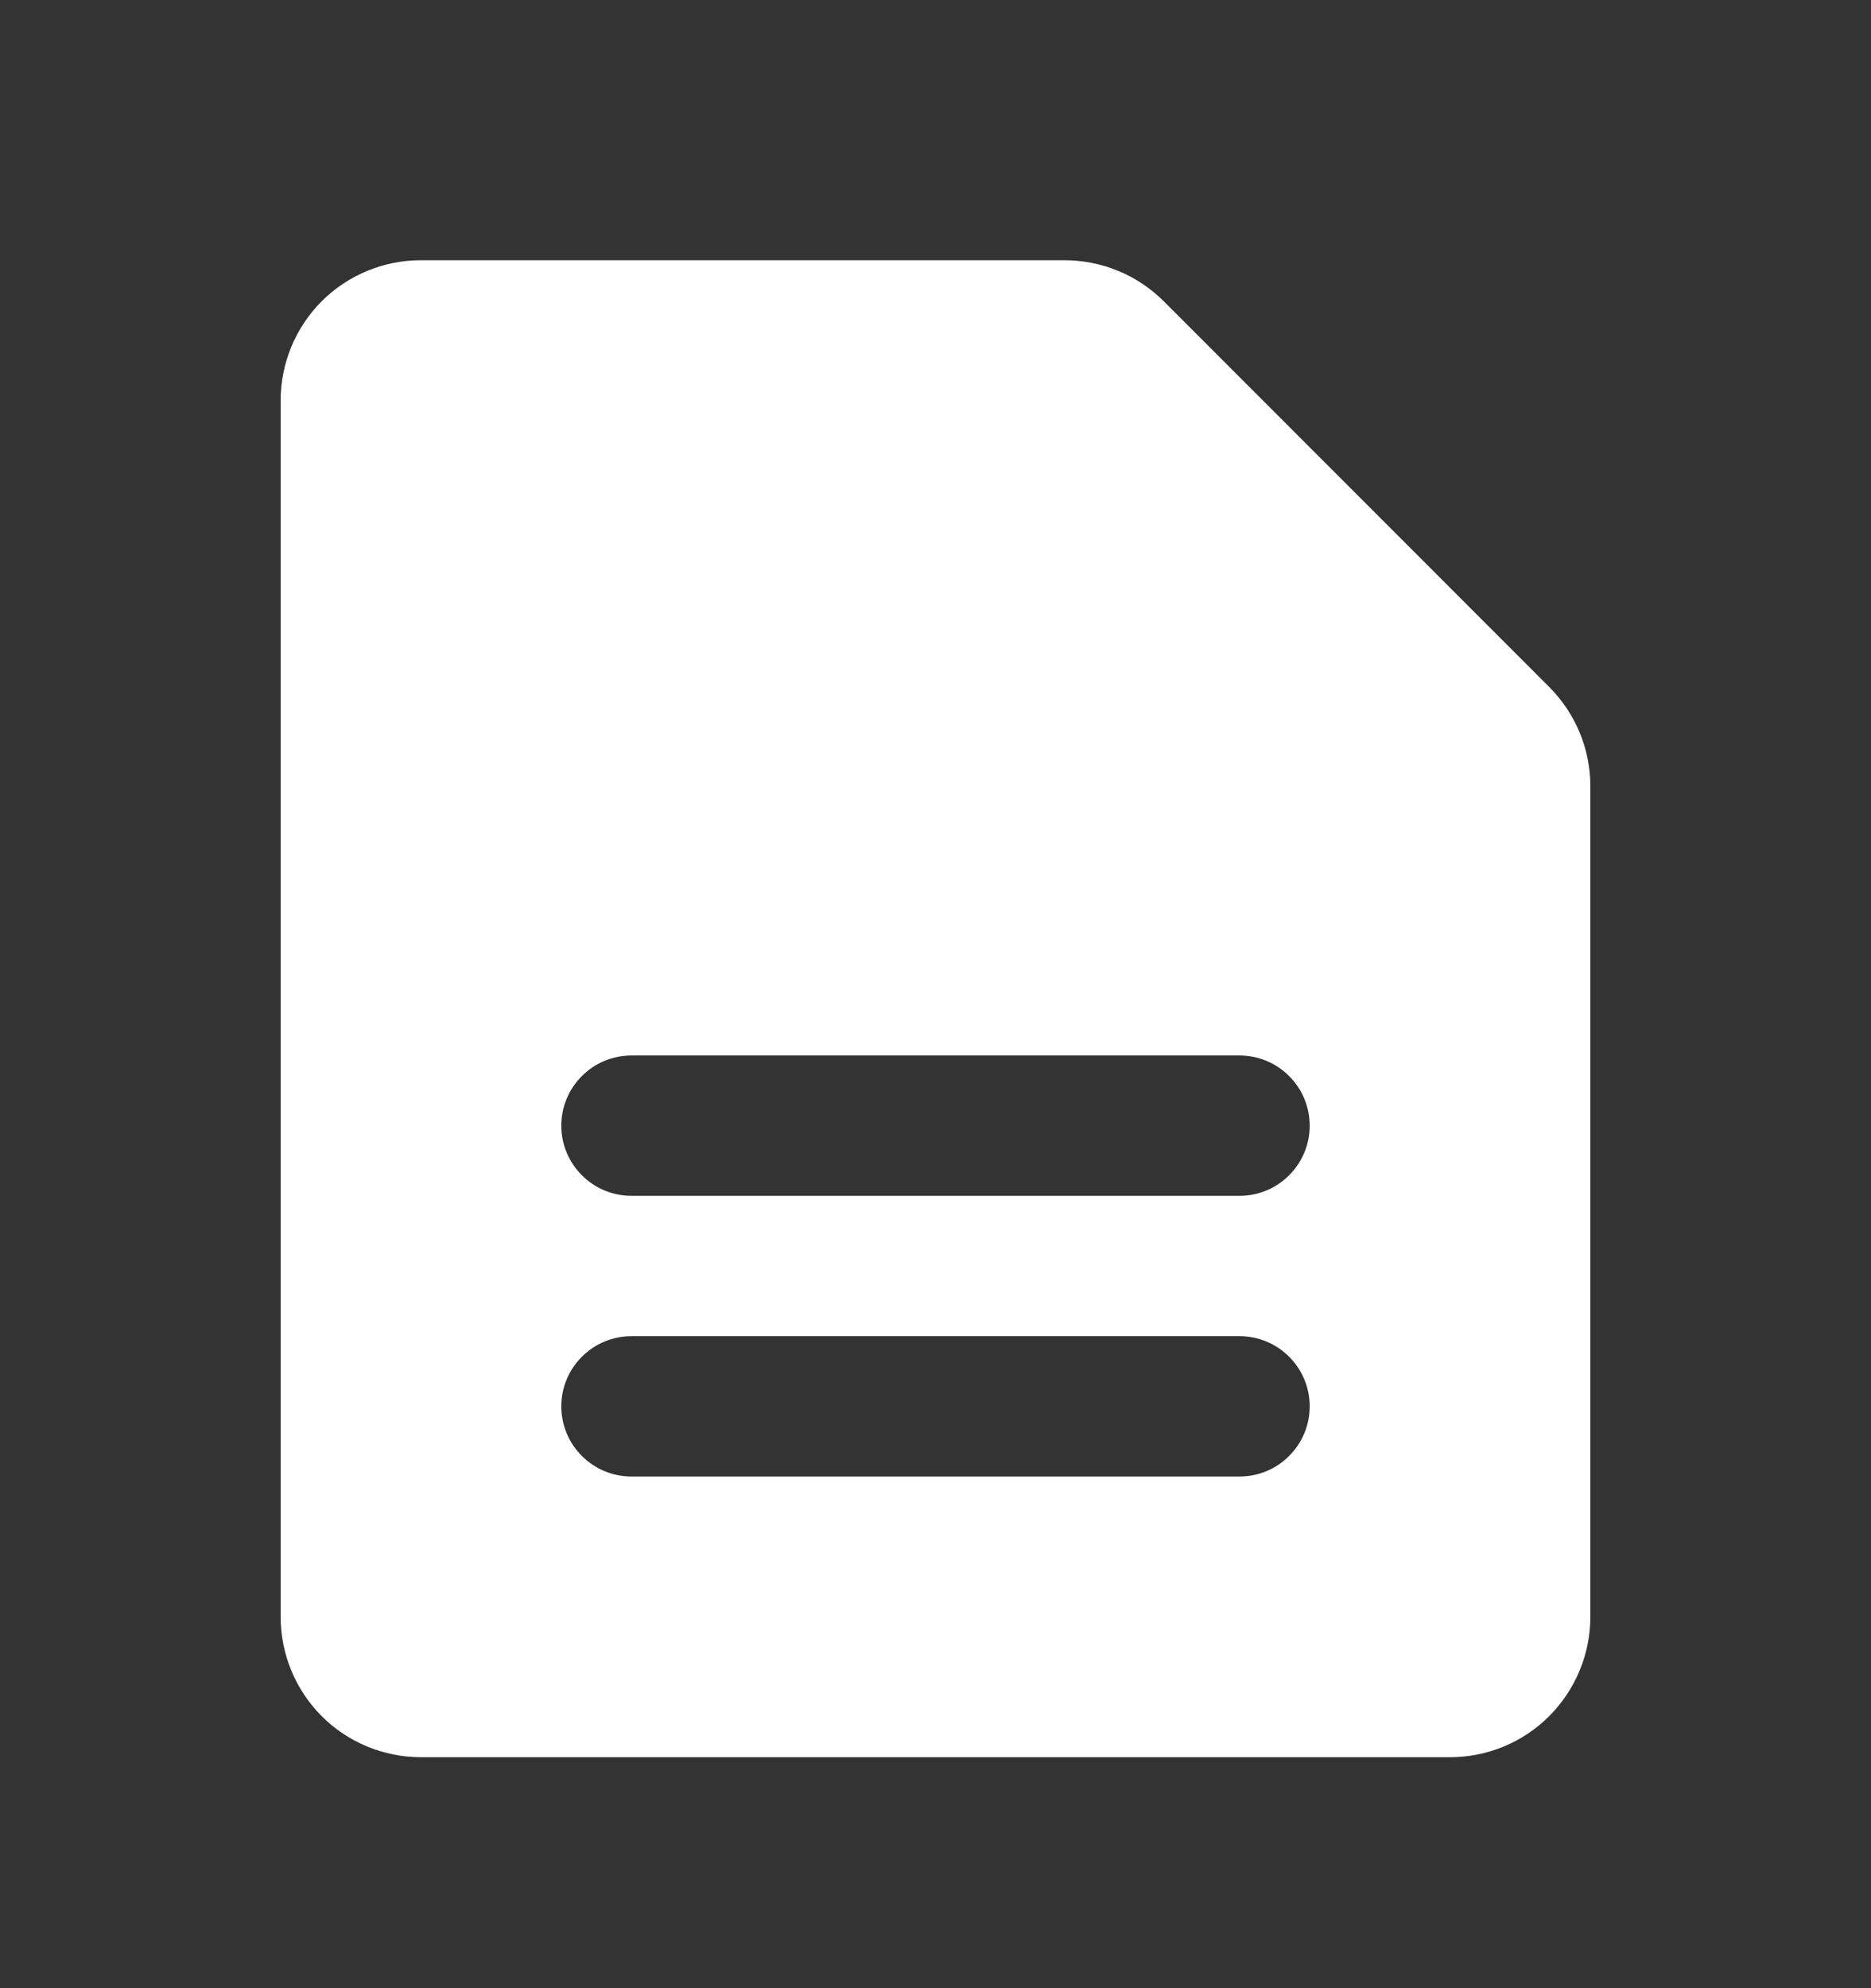 <svg width="16" height="17" viewBox="0 0 16 17" fill="none" xmlns="http://www.w3.org/2000/svg">
<rect x="0" y="0" width="16" height="17" fill="#333333" stroke="none"/>
<path fill-rule="evenodd" clip-rule="evenodd" d="M3.6 2.225C3.282 2.225 2.976 2.351 2.751 2.576C2.526 2.801 2.4 3.107 2.4 3.425V13.825C2.4 14.143 2.526 14.448 2.751 14.674C2.976 14.899 3.282 15.025 3.6 15.025H12.4C12.718 15.025 13.023 14.899 13.248 14.674C13.473 14.448 13.6 14.143 13.6 13.825V6.722C13.6 6.404 13.473 6.099 13.248 5.874L9.952 2.576C9.84 2.465 9.708 2.376 9.562 2.316C9.416 2.256 9.26 2.225 9.102 2.225H3.6ZM5.4 9.025C5.241 9.025 5.088 9.088 4.976 9.201C4.863 9.313 4.8 9.466 4.8 9.625C4.8 9.784 4.863 9.937 4.976 10.049C5.088 10.162 5.241 10.225 5.4 10.225H10.6C10.759 10.225 10.912 10.162 11.024 10.049C11.137 9.937 11.2 9.784 11.2 9.625C11.2 9.466 11.137 9.313 11.024 9.201C10.912 9.088 10.759 9.025 10.6 9.025H5.4ZM5.4 11.425C5.241 11.425 5.088 11.488 4.976 11.601C4.863 11.713 4.8 11.866 4.8 12.025C4.8 12.184 4.863 12.337 4.976 12.449C5.088 12.562 5.241 12.625 5.4 12.625H10.6C10.759 12.625 10.912 12.562 11.024 12.449C11.137 12.337 11.2 12.184 11.2 12.025C11.2 11.866 11.137 11.713 11.024 11.601C10.912 11.488 10.759 11.425 10.6 11.425H5.4Z" fill="white"/>
</svg>
